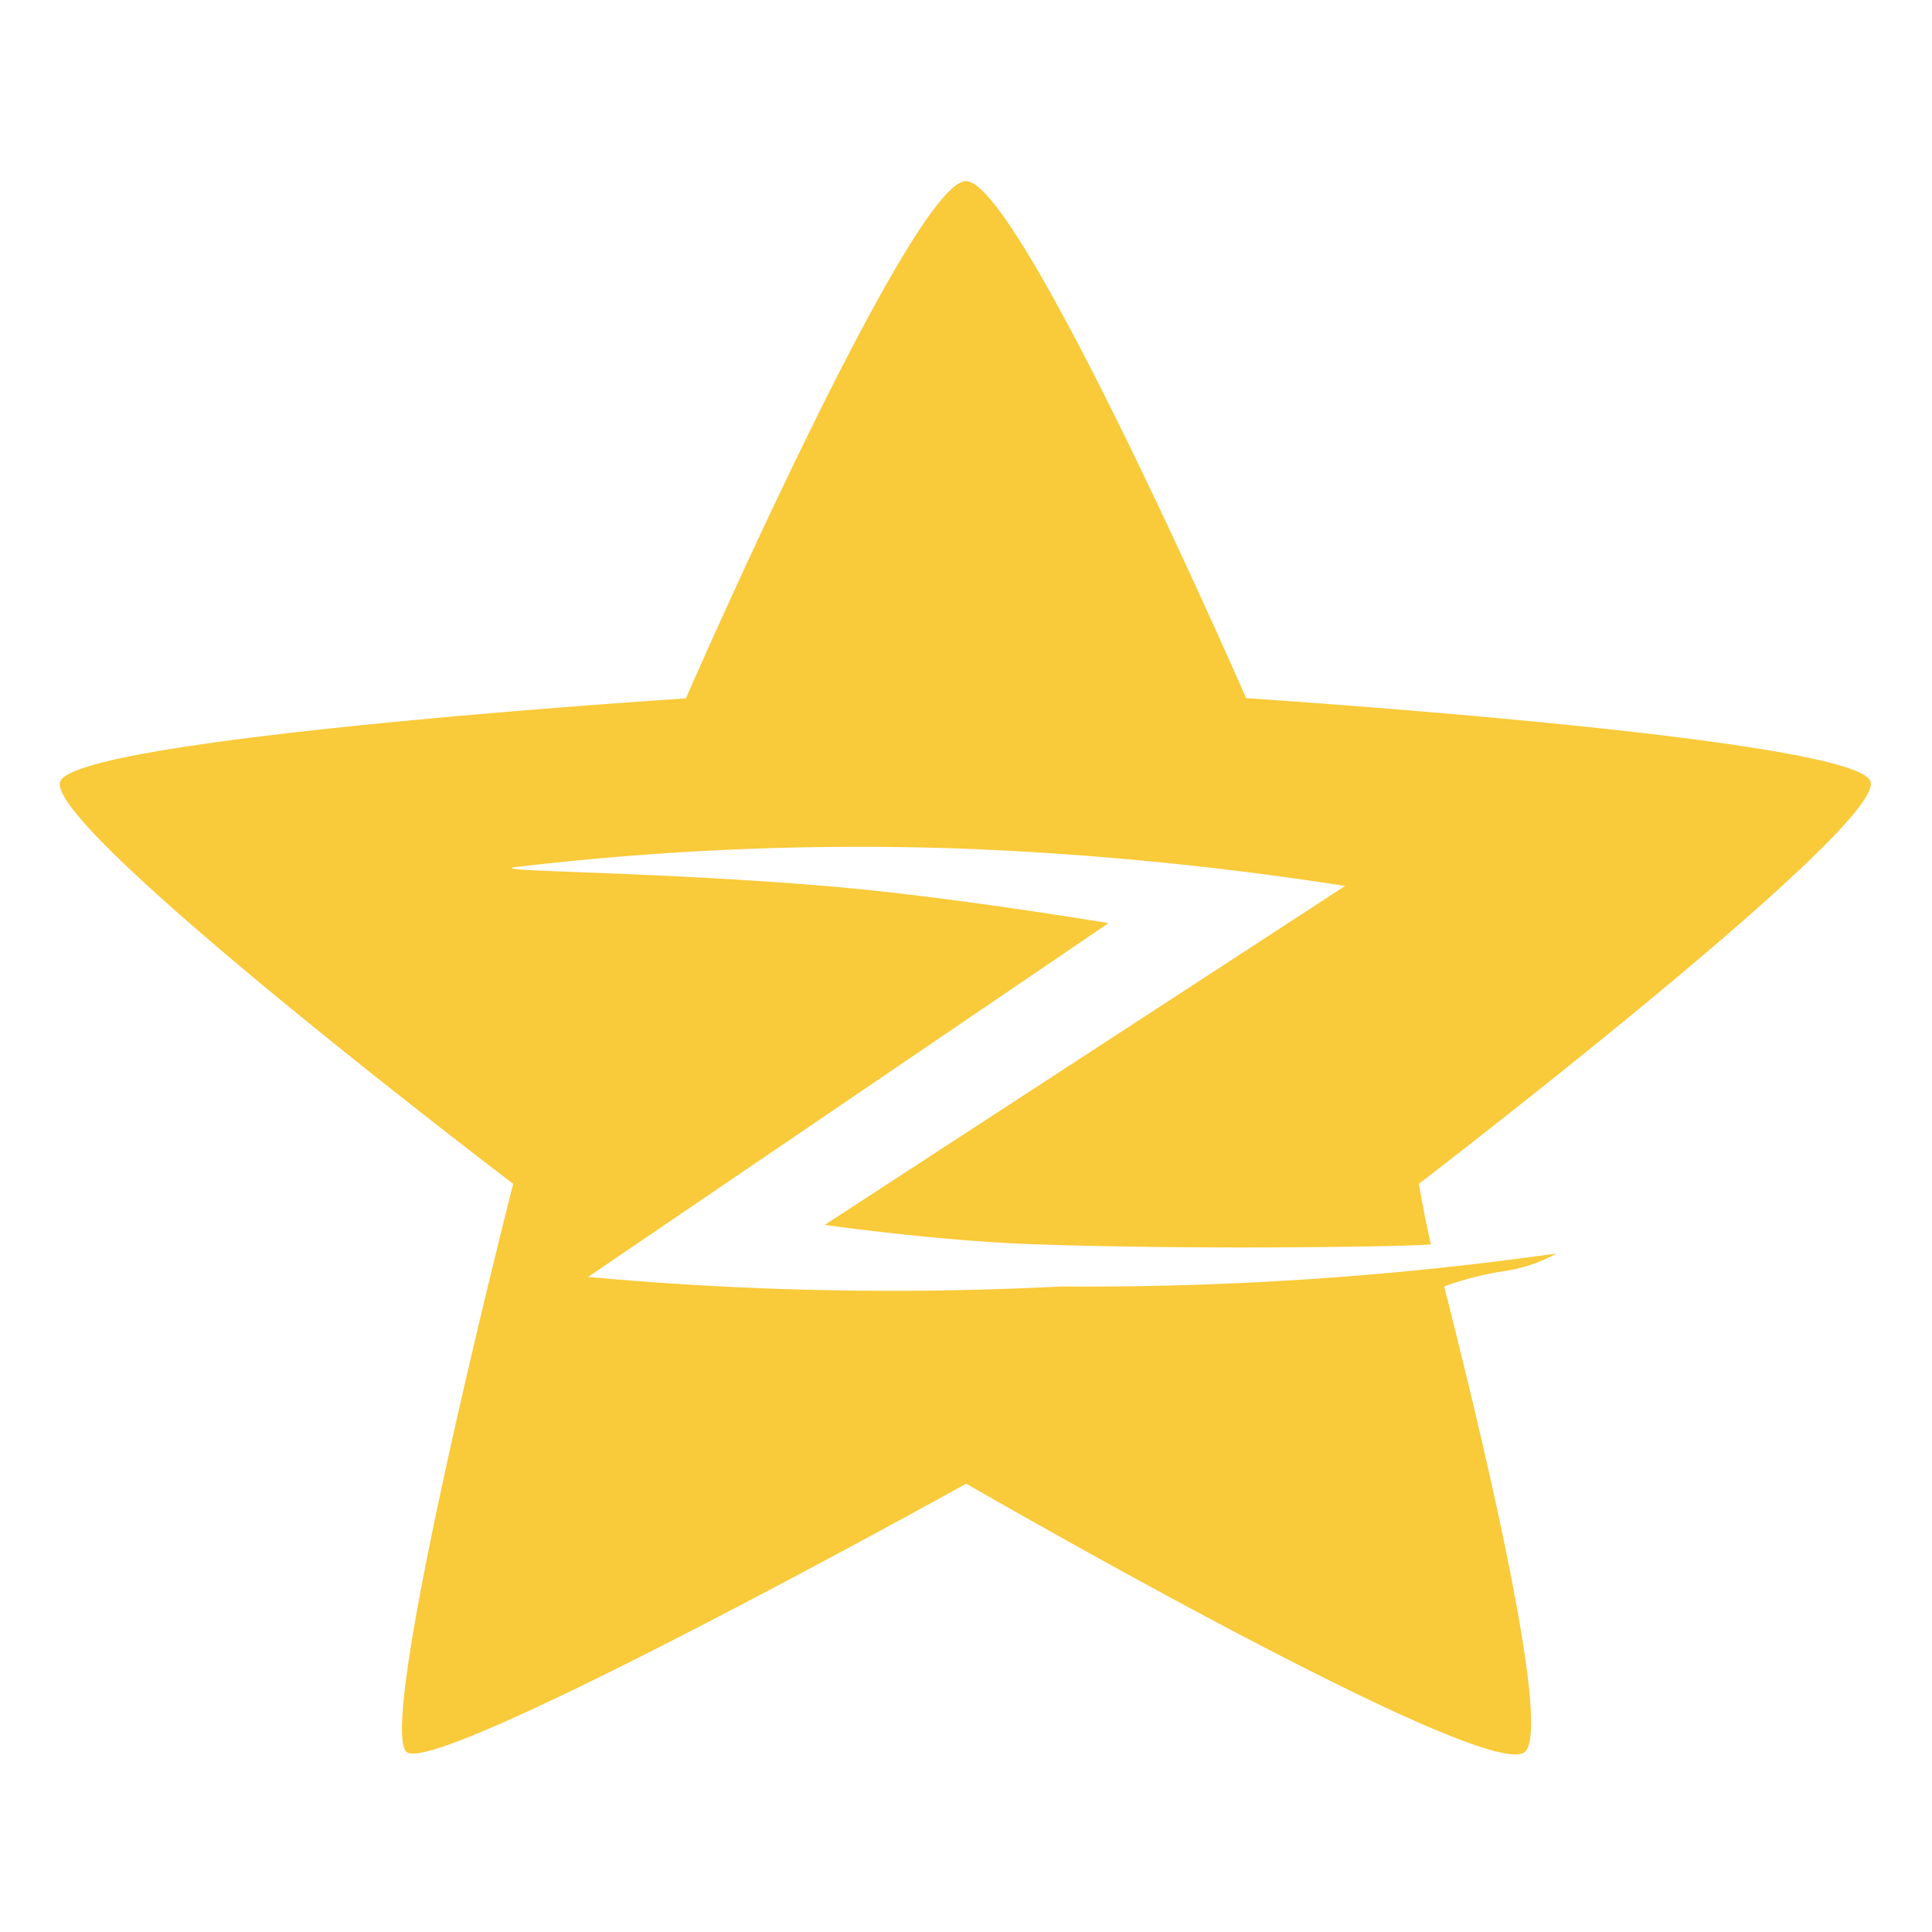 <svg xmlns="http://www.w3.org/2000/svg" width="16" height="16" viewBox="0 0 16 16">
  <defs>
    <style>
      .cls-1 {
        fill: #f9ca39;
        fill-rule: evenodd;
      }
    </style>
  </defs>
  <path id="形状_899" data-name="形状 899" class="cls-1" d="M1588.47,199.788s-4.36,2.42-4.63,2.223,0.88-4.707.88-4.707-3.91-2.969-3.75-3.334,5.18-.686,5.18-0.686,1.87-4.284,2.32-4.284,2.32,4.282,2.32,4.282,5.03,0.326,5.17.688-3.74,3.334-3.74,3.334,0.05,0.289.1,0.5c0.01,0.015-1.81.052-3.3,0-0.78-.027-1.72-0.16-1.72-0.16l4.31-2.807a27.582,27.582,0,0,0-3.14-.308,24.267,24.267,0,0,0-3.75.154c-0.15.037,1.12,0.033,2.58,0.154,1.01,0.083,2.35.308,2.35,0.308l-4.31,2.93a27.53,27.53,0,0,0,3.92.079,27.842,27.842,0,0,0,4.1-.273,1.264,1.264,0,0,1-.43.145,2.573,2.573,0,0,0-.5.128c0.33,1.3.89,3.65,0.67,3.853-0.3.283-4.63-2.221-4.63-2.221h0Zm0,0" transform="translate(-1580.47 -187.5)"/>
</svg>
